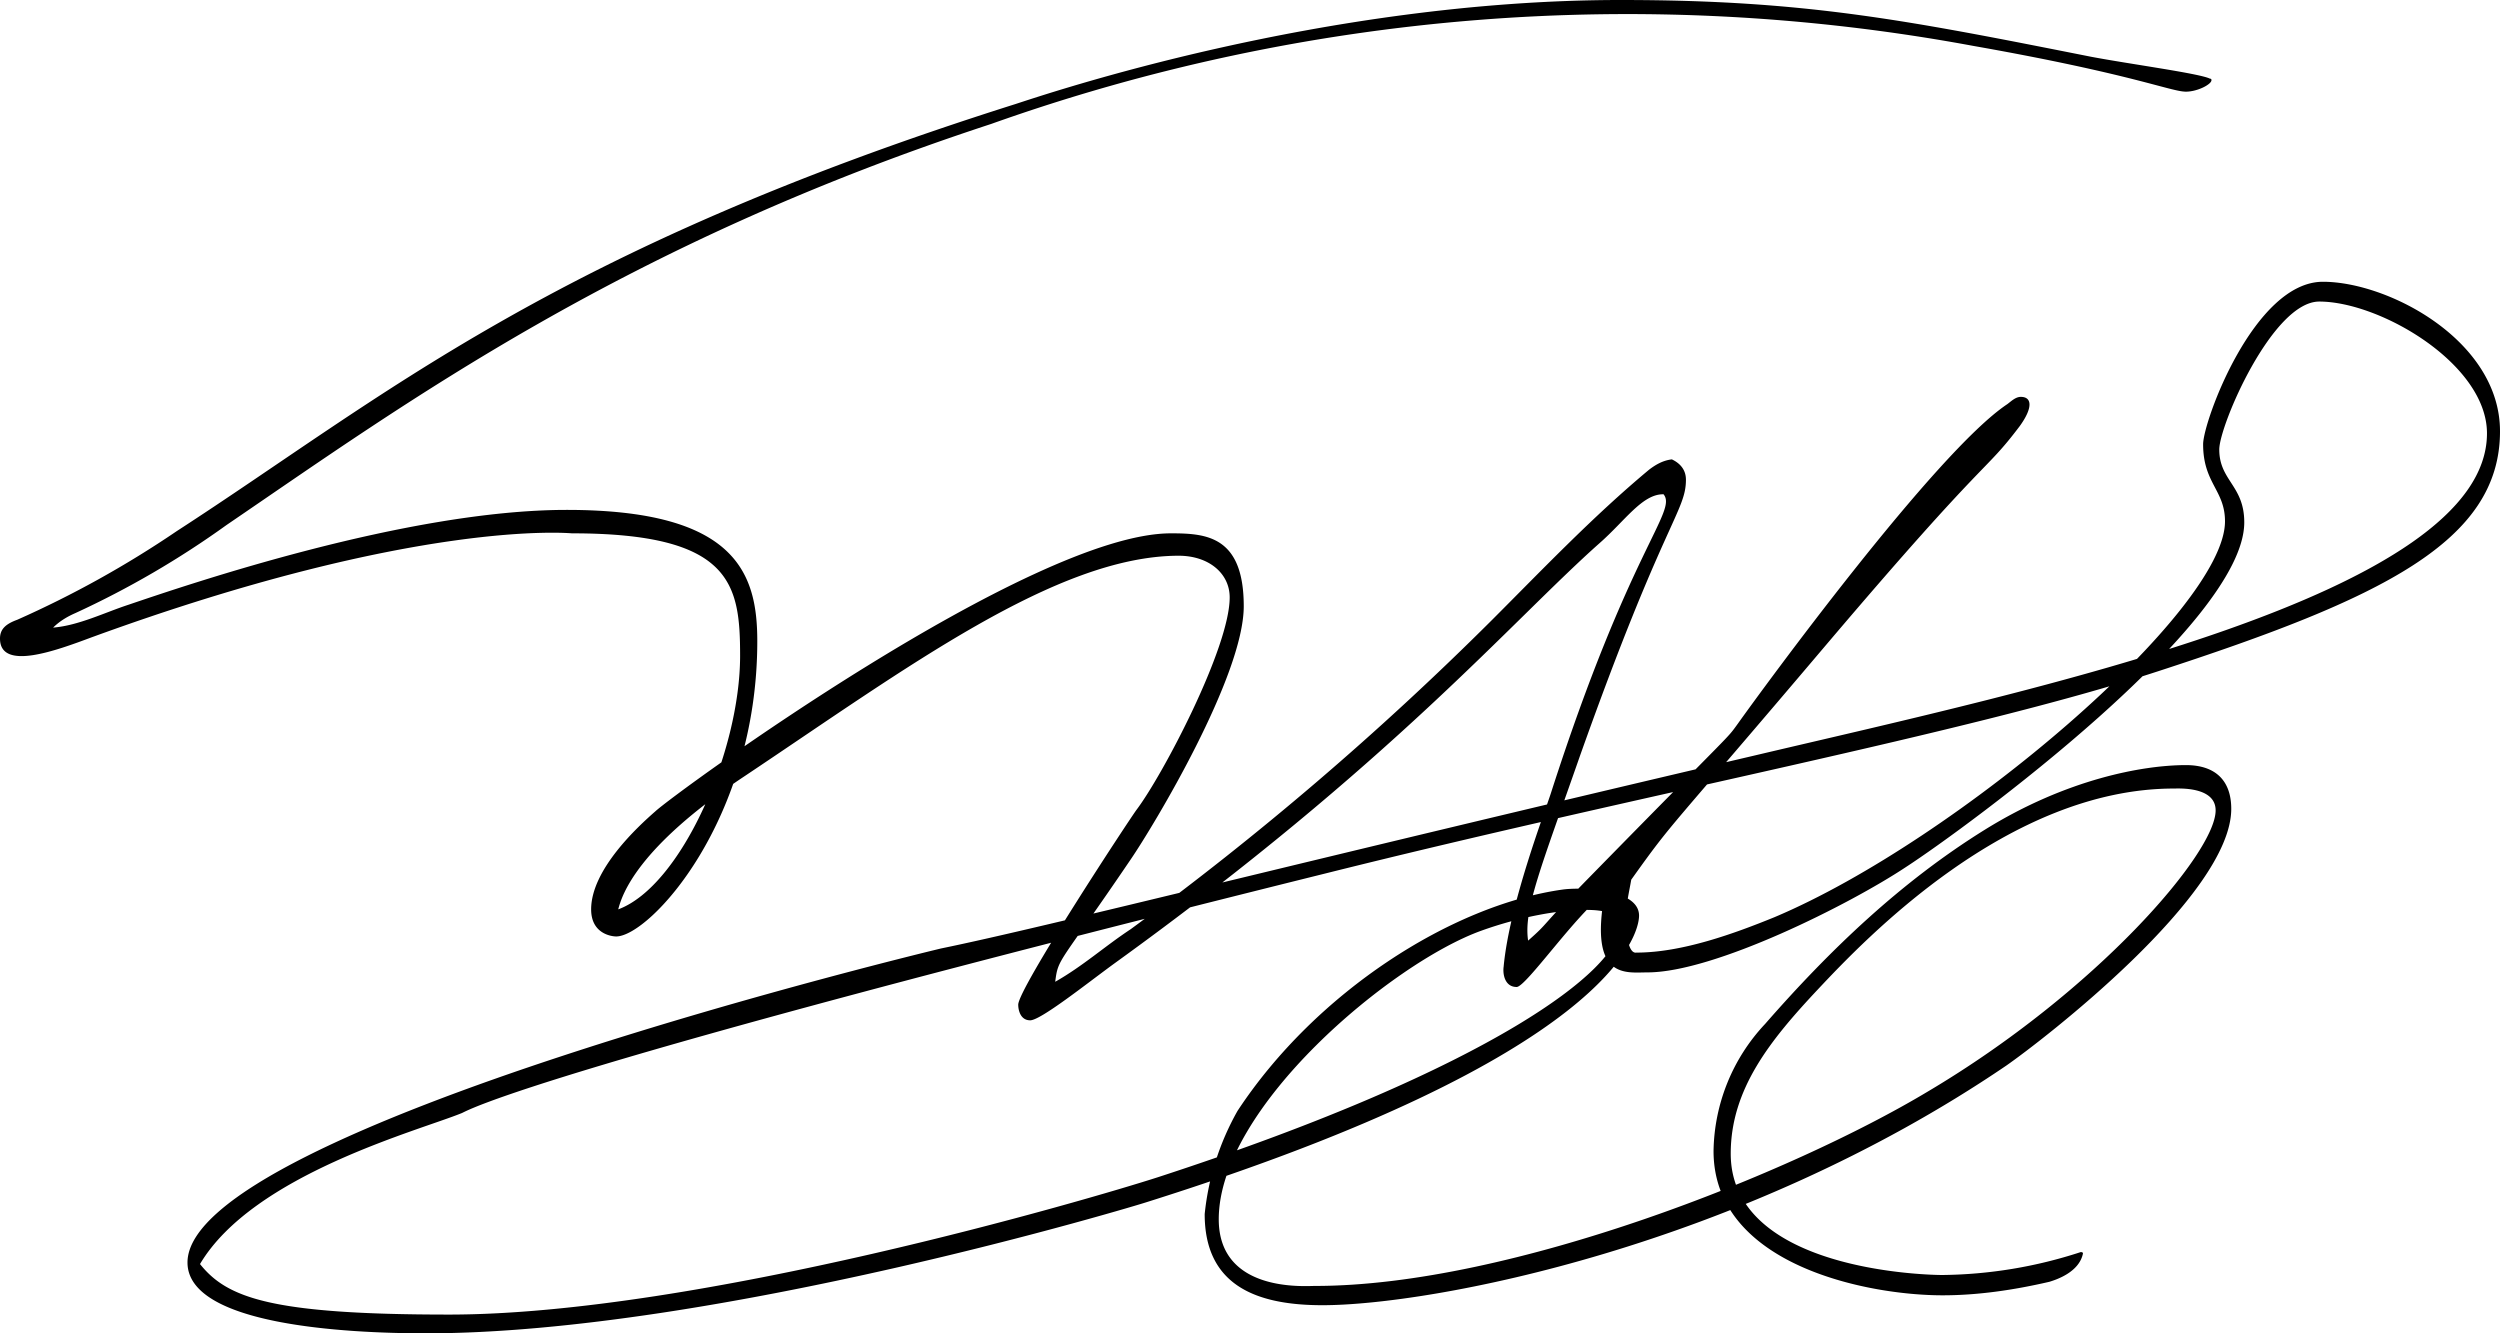 <svg width="480" height="256" xmlns="http://www.w3.org/2000/svg" viewBox="0 0 480 256"><path d="M118.7 174.6c.7-2.7 3.5-11.8 24.3-25.6 31-20.7 59.8-42.2 83.2-42.3h.1c5.8 0 9.8 3.4 9.8 8 0 9.7-12.9 34.2-17.9 40.8-1.6 2.2-22.7 34.3-22.7 37.4 0 1 .4 3 2.3 3 2 0 10.8-7 16-10.8 53.5-38.6 76.4-65.8 93.3-80.8 4.9-4.3 8.2-9.4 12.2-9.4h.1c2.7 3.3-6.5 10.4-21.6 57.3-1.1 3.5-8 21.4-9.1 33.4-.2 1.4.2 3.9 2.5 3.9 1.8 0 11.6-14.2 16.9-17.9-3 16.5 4 15.1 8.2 15.1 12.9 0 38.9-13.1 49.6-20.2 12-7.8 65-46.8 65-66.2 0-7.1-4.8-8-4.8-14 0-4.6 10.2-28.4 19.2-28.4 11.7 0 32.2 12 32.2 25.3 0 31-87 49.2-140.8 61.9-86.3 20.2-135.5 32.8-156 37 0 0-144.7 34.6-144.7 60.3 0 12 30.3 13.6 45.8 13.6 55.3 0 137-24.7 138.4-25.2 88.9-28 94.5-51.3 94.5-55 0-5.2-11.2-5.5-14.7-5-21.3 3-47.4 19.7-62.4 42.5a50.7 50.7 0 0 0-6.3 19.8c0 13.3 9.3 17.5 22.6 17.5 20.7 0 79.8-11 131.3-46 6.9-4.8 43.2-32.7 43.2-49.3 0-5.4-3-8.4-8.7-8.4-8.1 0-22.8 2.6-38.6 12.4-16.1 10-29.7 23-42.2 37.3A36.4 36.4 0 0 0 329 221c0 21.8 29.3 27.7 44 27.7 6.7 0 13.6-1 20.5-2.6 1.3-.4 5.6-1.8 6.4-5.3.1-.3-.1-.4-.4-.4a88.1 88.1 0 0 1-26.6 4.4c-2.5 0-40.6-.7-40.6-23.3 0-12.4 7.6-21.8 16.7-31.5 9.2-9.8 36.6-38.6 68.4-38.6 1 0 8-.4 8 4.2 0 8.2-22.9 34.8-55.3 54-26 15.6-80 37.3-117.6 37.3-2 0-18.5 1.3-18.5-12.8 0-21.5 33.2-49.2 50.4-55.4 7.5-2.7 15-4 20-4 3.8 0 6.4.6 6.4 3.5 0 7.7-23.6 26.7-88.4 47.8-13 4.2-88.5 26.4-136.2 26.4-34.2 0-42.6-3.2-47.8-9.7 10.2-17.2 42-25.6 50.3-29 1.7-.8 15-8.5 165.8-46 61.1-15.3 123.4-26.9 159.8-38.8C457 115 480 104.1 480 82.8c0-17.4-21.4-28.7-34-28.7-13.2 0-23 26.8-23 31.2 0 7.5 4.2 8.8 4.2 14.8 0 17.1-51.4 61.2-86.5 76-7.6 3.1-17.7 6.8-26.5 6.8-.2 0-2 .6-2-7 0-2.2.6-4.7 1-7 8.5-11.9 6-8 37.6-45.3 31.5-37.1 29.9-32.4 37-41.8 2.6-3.6 2.3-5.6.2-5.6-1 0-1.8.8-2.6 1.4-13.7 9.1-47 54.7-51.7 61.3-2.4 3.3.2.2-28.4 29.4-10.2 10.4-7.6 8.5-11.9 12.3-.9-6 2.5-14.1 10-35.6 16-45 20.3-46.8 20.3-52.9 0-1.6-.8-3-2.7-3.9-1.7.2-3.1 1-4.4 2-10.8 9-20.4 19.1-30.3 29a600 600 0 0 1-69.2 59.2c-5 3.3-9.2 7.1-14.5 10.1.6-4.7.6-3 14.5-23.5 4.5-6.6 21.7-35.2 21.7-48.6 0-13.5-7.2-14-14-14-26.9 0-95.4 50-99 53.4-3.2 2.8-12.3 11.1-12.3 18.8 0 4.8 4.1 5.2 4.8 5.2 6.4 0 27.1-22.2 27.1-56.7 0-13-4-25.2-36.6-25.2-30.6 0-72.3 14.2-84.1 18.2-4.6 1.5-9.6 4-14.5 4.4 1.3-1.3 2.9-2.2 4.3-2.8a174.8 174.8 0 0 0 29-16.9c34.5-23.5 76-53.8 146.8-77a364.2 364.2 0 0 1 188.5-15c30.6 5.4 38 8.8 40.9 8.8 2.2 0 4.9-1.4 4.9-2.2 0-.1 0-.3-.3-.3-2-1-15.4-2.8-22.8-4.2C366.2 3.9 346.8 0 311.2 0c-57.3 0-110.4 18.1-116.3 20-89.2 28.2-121.3 56.3-161 82a195.6 195.6 0 0 1-30.6 17c-2.2.8-3.3 1.8-3.3 3.6 0 6.3 10.8 2.3 17.5-.2 62.7-22.9 92-20 92.3-20 30.7 0 32.3 9.7 32.3 23.5 0 18.4-11.3 44.2-23.4 48.7Z" fill="#000"/></svg>